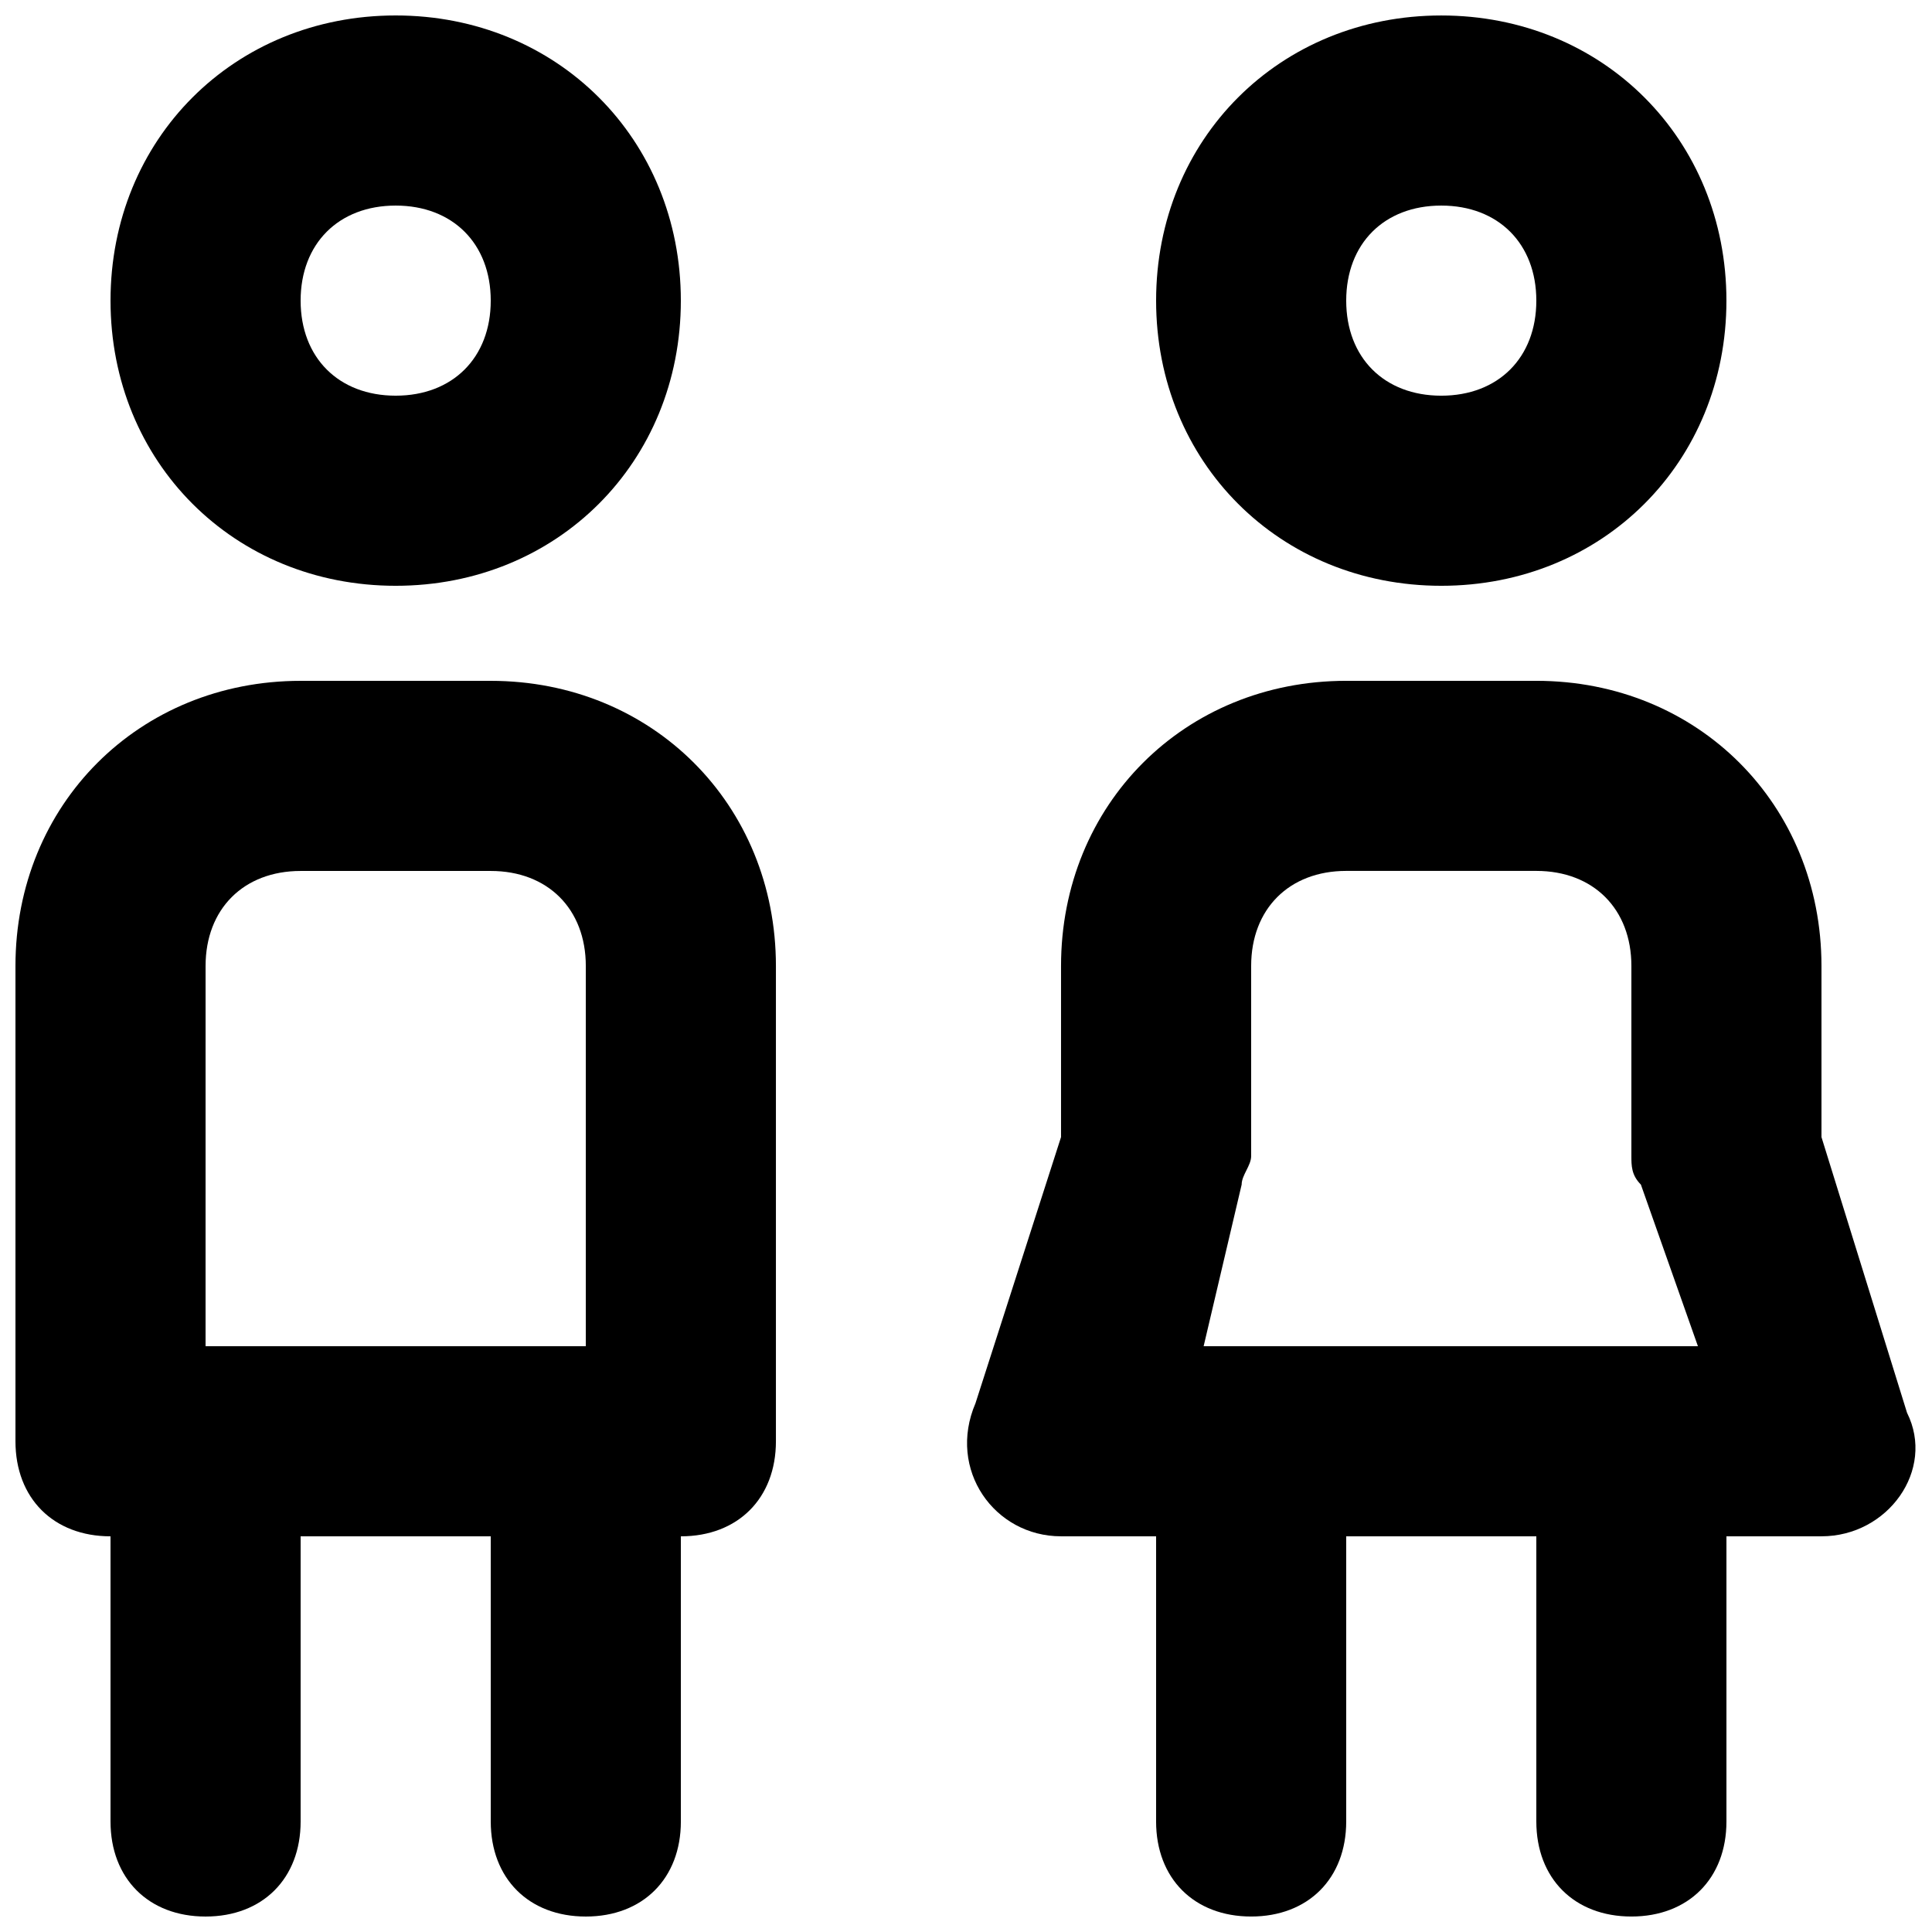 <?xml version="1.0" encoding="UTF-8"?>
<!-- Uploaded to: SVG Repo, www.svgrepo.com, Generator: SVG Repo Mixer Tools -->
<svg width="800px" height="800px" version="1.1" viewBox="144 144 512 512" xmlns="http://www.w3.org/2000/svg">
 <defs>
  <clipPath id="d">
   <path d="m450 148.09h152v151.91h-152z"/>
  </clipPath>
  <clipPath id="c">
   <path d="m400 324h251.9v327.9h-251.9z"/>
  </clipPath>
  <clipPath id="b">
   <path d="m173 148.09h152v151.91h-152z"/>
  </clipPath>
  <clipPath id="a">
   <path d="m148.09 324h201.91v327.9h-201.91z"/>
  </clipPath>
 </defs>
 <g>
  <g clip-path="url(#d)">
   <path d="m525.95 299.24c42.824 0 75.57-32.746 75.57-75.57s-32.746-75.57-75.57-75.57-75.57 32.746-75.57 75.57c0 42.82 32.75 75.57 75.57 75.57zm0-100.76c15.113 0 25.191 10.078 25.191 25.191s-10.078 25.191-25.191 25.191-25.191-10.078-25.191-25.191c0.004-15.117 10.078-25.191 25.191-25.191z"/>
  </g>
  <g clip-path="url(#c)">
   <path d="m649.38 518.39-22.672-73.055v-45.34c0-42.824-32.746-75.57-75.57-75.57h-50.383c-42.824 0-75.57 32.746-75.57 75.57v45.344l-22.672 70.535c-7.555 17.629 5.039 35.262 22.672 35.262h25.191v75.57c0 15.113 10.078 25.191 25.191 25.191 15.113 0 25.191-10.078 25.191-25.191v-75.57h50.383v75.57c0 15.113 10.078 25.191 25.191 25.191 15.113 0 25.191-10.078 25.191-25.191v-75.57h25.191c17.629 0 30.223-17.633 22.664-32.746zm-176.33-60.457c0-2.519 2.519-5.039 2.519-7.559v-50.383c0-15.113 10.078-25.191 25.191-25.191h50.383c15.113 0 25.191 10.078 25.191 25.191v50.383c0 2.519 0 5.039 2.519 7.559l15.113 42.824h-130.99z"/>
  </g>
  <g clip-path="url(#b)">
   <path d="m248.86 299.24c42.824 0 75.57-32.746 75.57-75.57 0-42.828-32.746-75.574-75.57-75.574s-75.57 32.746-75.57 75.57c0 42.824 32.746 75.574 75.57 75.574zm0-100.76c15.113 0 25.191 10.078 25.191 25.191s-10.078 25.188-25.191 25.188-25.191-10.074-25.191-25.191c0-15.113 10.078-25.188 25.191-25.188z"/>
  </g>
  <g clip-path="url(#a)">
   <path d="m274.05 324.43h-50.383c-42.824 0-75.57 32.746-75.57 75.57v125.95c0 15.113 10.078 25.191 25.191 25.191v75.57c0 15.113 10.078 25.191 25.191 25.191 15.113 0 25.191-10.078 25.191-25.191v-75.57h50.383v75.57c0 15.113 10.078 25.191 25.191 25.191 15.113 0 25.191-10.078 25.191-25.191v-75.57c15.113 0 25.191-10.078 25.191-25.191v-125.95c-0.008-42.82-32.754-75.57-75.578-75.57zm-75.57 75.574c0-15.113 10.078-25.191 25.191-25.191h50.383c15.113 0 25.191 10.078 25.191 25.191v100.76h-100.77z"/>
  </g>
 </g>
</svg>